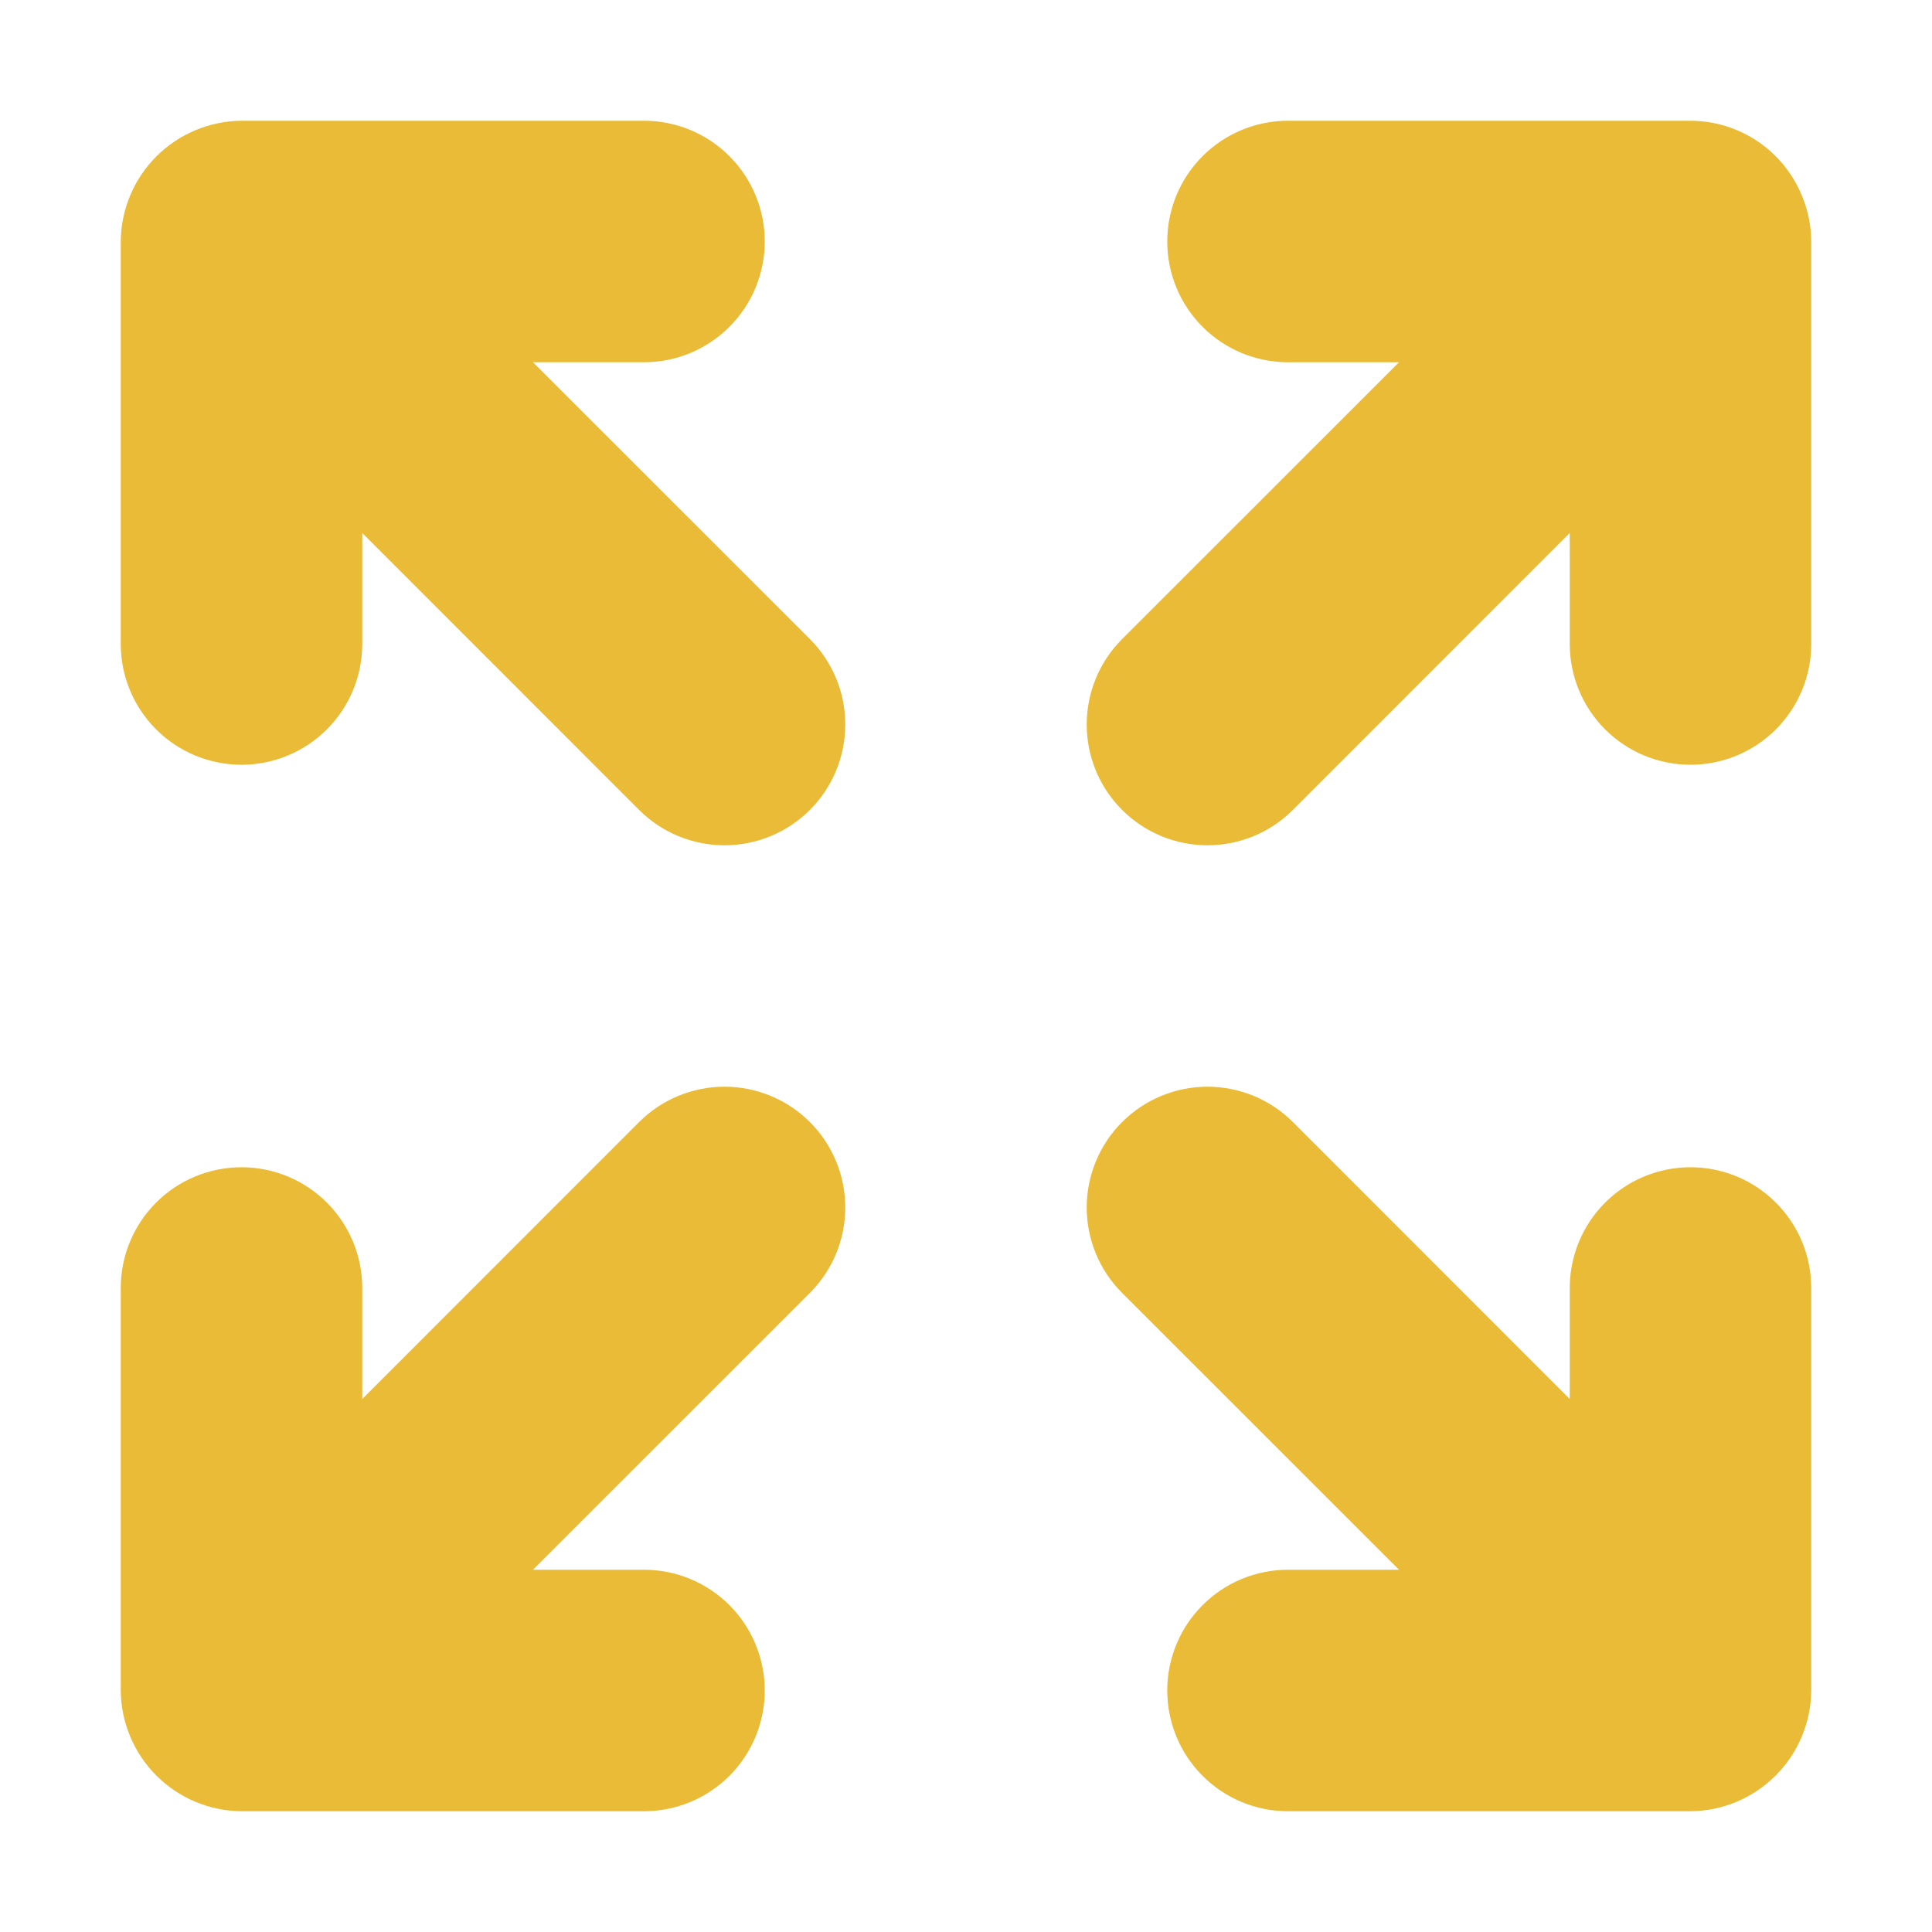 <svg width="512" height="512" viewBox="0 0 512 512" fill="none" xmlns="http://www.w3.org/2000/svg">
<path d="M141.248 96H170.667C179.154 96 187.293 92.629 193.294 86.627C199.295 80.626 202.667 72.487 202.667 64C202.667 55.513 199.295 47.374 193.294 41.373C187.293 35.371 179.154 32 170.667 32H64C55.534 32.067 47.433 35.46 41.447 41.447C35.46 47.433 32.067 55.534 32 64V170.667C32 179.154 35.371 187.293 41.373 193.294C47.374 199.295 55.513 202.667 64 202.667C72.487 202.667 80.626 199.295 86.627 193.294C92.629 187.293 96 179.154 96 170.667V141.248L169.365 214.635C175.368 220.638 183.51 224.01 192 224.01C200.49 224.01 208.632 220.638 214.635 214.635C220.638 208.632 224.01 200.49 224.01 192C224.01 183.51 220.638 175.368 214.635 169.365L141.248 96Z" fill="#EABB36"/>
<path d="M477.718 52.331C475.376 46.351 471.29 41.215 465.99 37.589C460.69 33.963 454.422 32.016 448 32H341.334C332.847 32 324.708 35.371 318.706 41.373C312.705 47.374 309.334 55.513 309.334 64C309.334 72.487 312.705 80.626 318.706 86.627C324.708 92.629 332.847 96 341.334 96H370.752L297.366 169.365C291.363 175.368 287.99 183.51 287.99 192C287.99 200.49 291.363 208.632 297.366 214.635C303.369 220.638 311.511 224.01 320 224.01C328.49 224.01 336.632 220.638 342.635 214.635L416 141.248V170.667C416 179.154 419.372 187.293 425.373 193.294C431.374 199.295 439.514 202.667 448 202.667C456.487 202.667 464.627 199.295 470.628 193.294C476.629 187.293 480 179.154 480 170.667V64C479.983 60.001 479.208 56.041 477.718 52.331Z" fill="#EABB36"/>
<path d="M169.365 297.364L96 370.751V341.332C96 332.845 92.629 324.706 86.627 318.704C80.626 312.703 72.487 309.332 64 309.332C55.513 309.332 47.374 312.703 41.373 318.704C35.371 324.706 32 332.845 32 341.332V447.999C32.067 456.465 35.46 464.565 41.447 470.552C47.433 476.539 55.534 479.932 64 479.999H170.667C179.154 479.999 187.293 476.627 193.294 470.626C199.295 464.625 202.667 456.485 202.667 447.999C202.667 439.512 199.295 431.372 193.294 425.371C187.293 419.37 179.154 415.999 170.667 415.999H141.248L214.635 342.633C220.638 336.63 224.01 328.488 224.01 319.999C224.01 311.509 220.638 303.367 214.635 297.364C208.632 291.361 200.49 287.988 192 287.988C183.51 287.988 175.368 291.361 169.365 297.364Z" fill="#EABB36"/>
<path d="M448 309.332C439.514 309.332 431.374 312.703 425.373 318.704C419.372 324.706 416 332.845 416 341.332V370.751L342.635 297.364C336.632 291.361 328.49 287.988 320 287.988C311.511 287.988 303.369 291.361 297.366 297.364C291.363 303.367 287.99 311.509 287.99 319.999C287.99 328.488 291.363 336.63 297.366 342.633L370.752 415.999H341.334C332.847 415.999 324.708 419.37 318.706 425.371C312.705 431.372 309.334 439.512 309.334 447.999C309.334 456.485 312.705 464.625 318.706 470.626C324.708 476.627 332.847 479.999 341.334 479.999H448C456.467 479.932 464.567 476.539 470.554 470.552C476.541 464.565 479.934 456.465 480 447.999V341.332C480 332.845 476.629 324.706 470.628 318.704C464.627 312.703 456.487 309.332 448 309.332Z" fill="#EABB36"/>
</svg>
